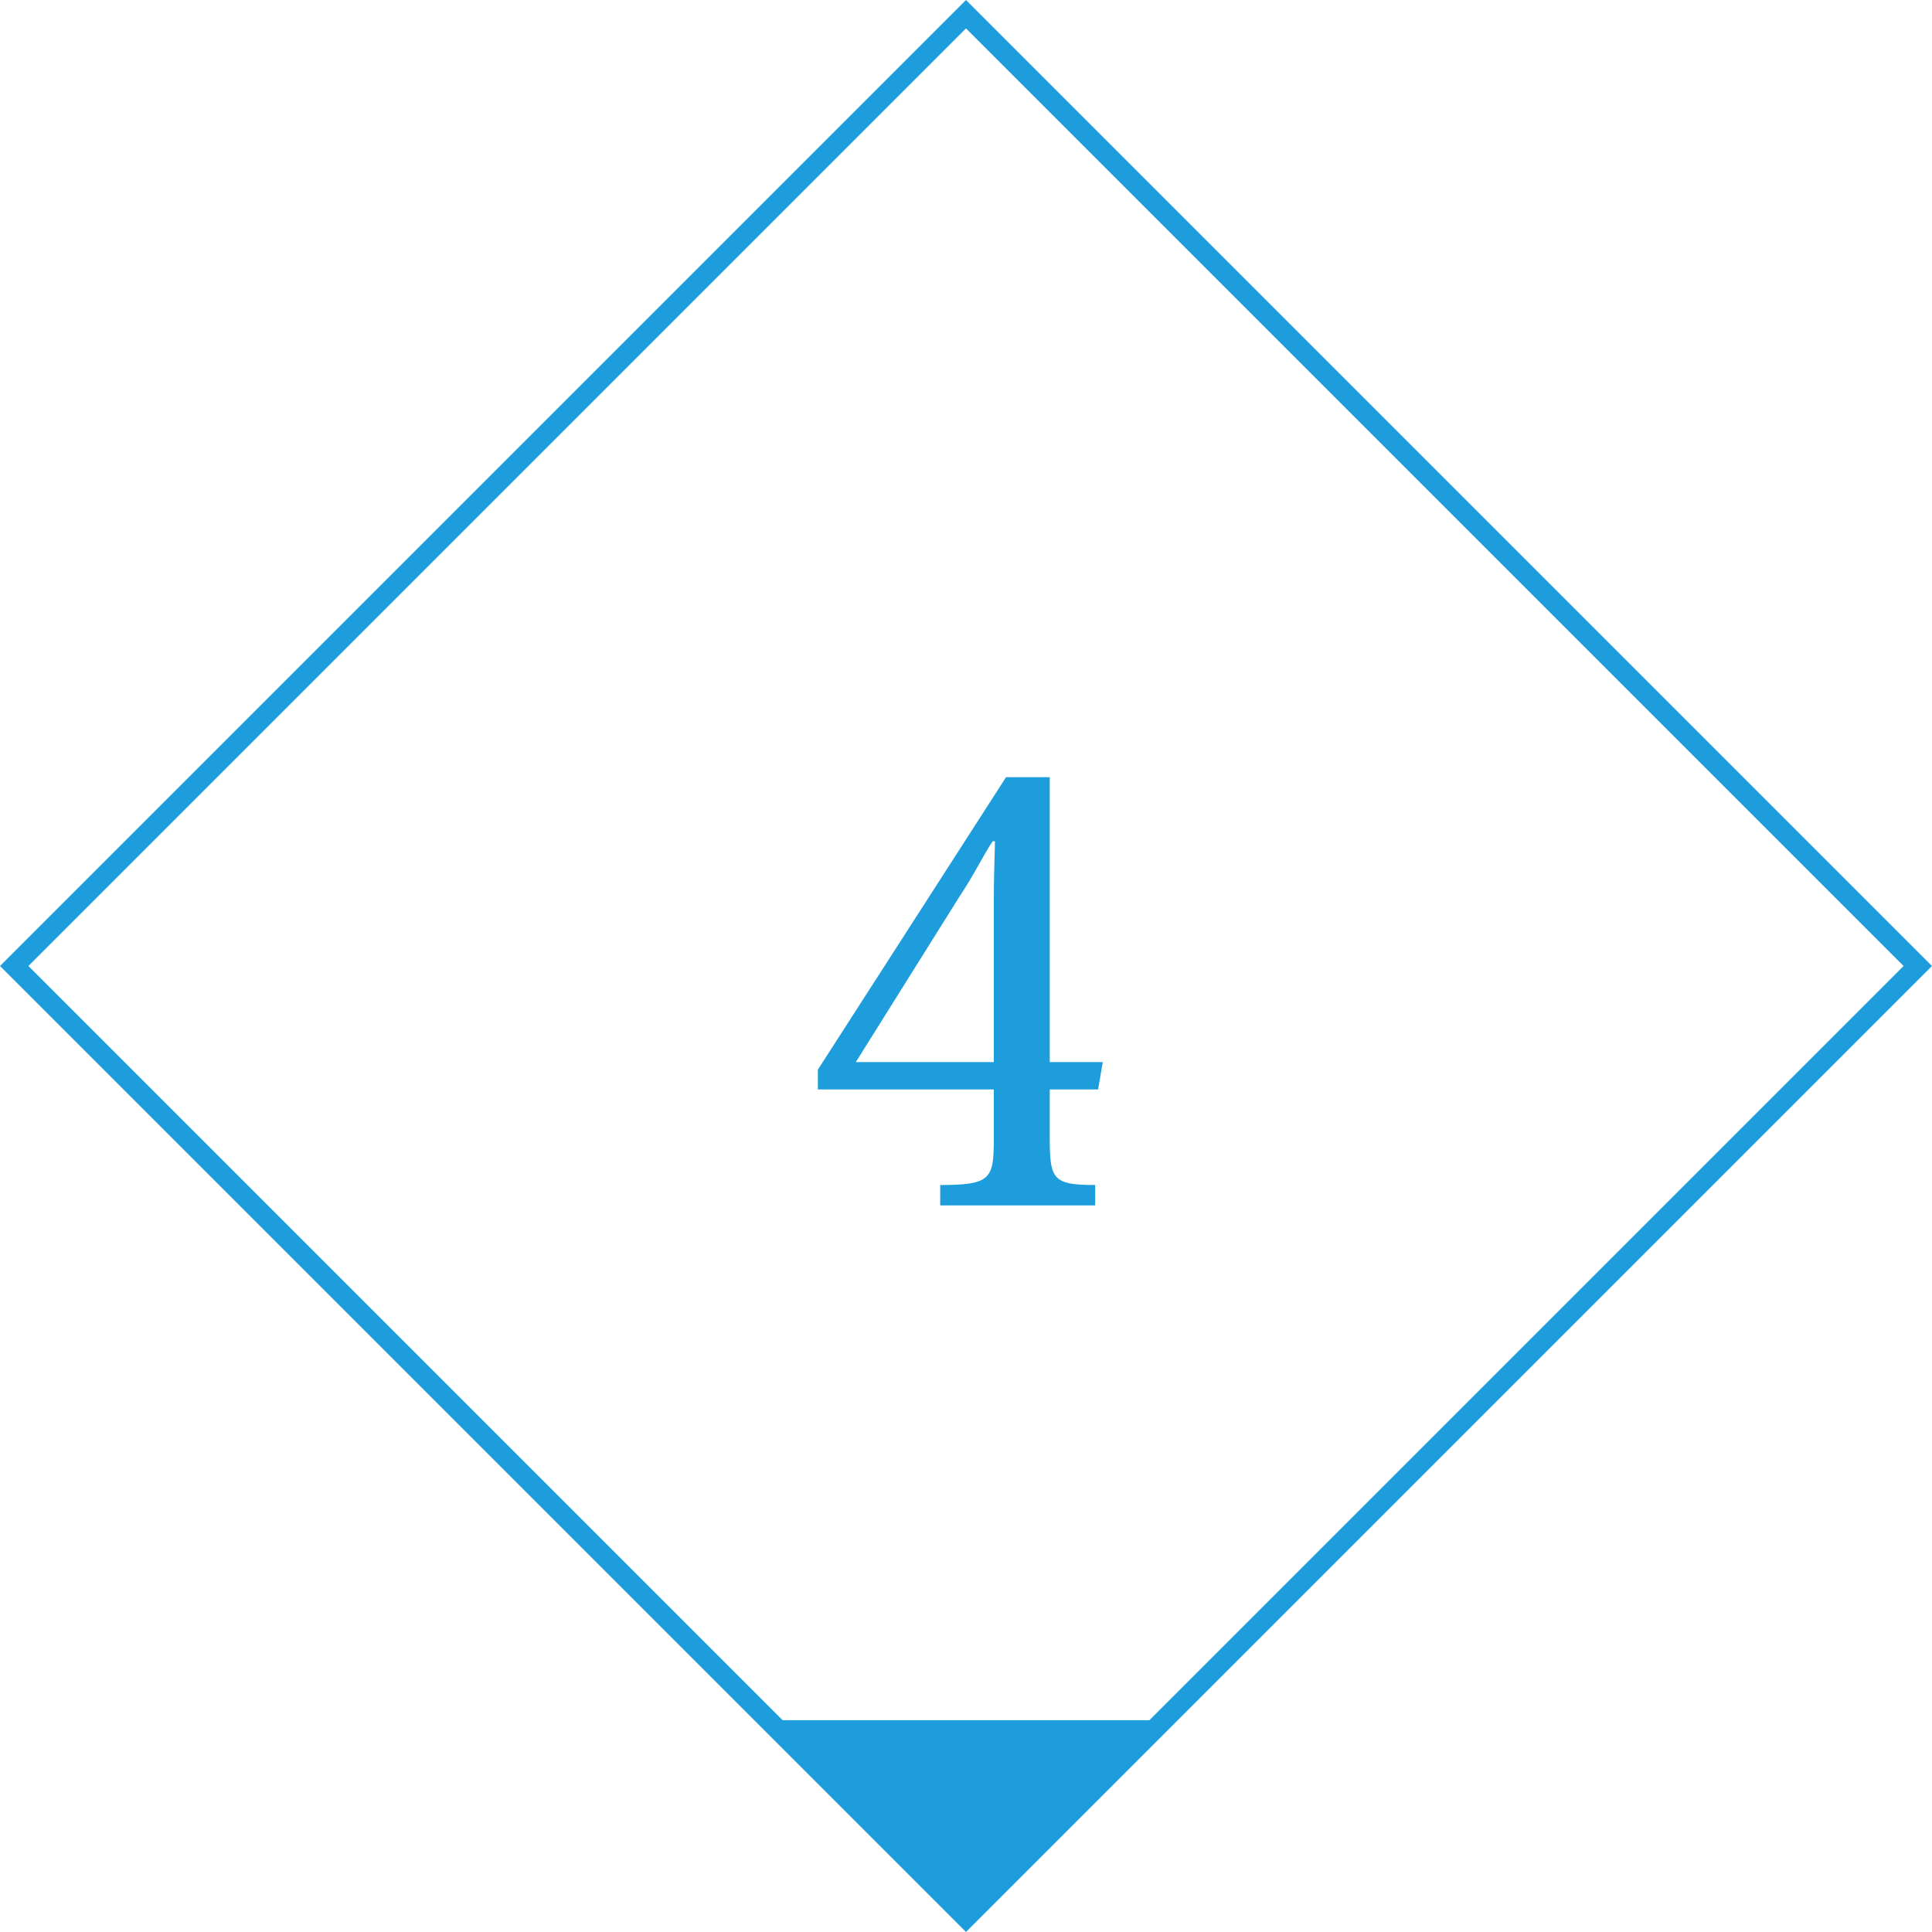 <svg xmlns="http://www.w3.org/2000/svg" width="96.167" height="96.167" viewBox="0 0 96.167 96.167">
  <g id="グループ_704" data-name="グループ 704" transform="translate(-568.356 -3561.6)">
    <path id="パス_646" data-name="パス 646" d="M10.469-3.364c0,2.03-.116,2.349-2.668,2.349V0h7.714V-1.015c-2.117,0-2.262-.29-2.262-2.349V-5.771H15.66l.232-1.363H13.253V-21.315H11.078L1.711-6.757v.986h8.758Zm.058-14.761c-.029.986-.058,2.059-.058,2.842v8.149H3.6L8.758-15.37c.754-1.131,1.218-2.117,1.653-2.755Z" transform="translate(607.355 3621.6)" fill="#1d9ddb"/>
    <path id="パス_285" data-name="パス 285" d="M13.6,0V13.6H0Z" transform="translate(616.439 3637.608) rotate(45)" fill="#1d9ddb"/>
    <path id="長方形_1907" data-name="長方形 1907" d="M1,1V67H67V1H1M0,0H68V68H0Z" transform="translate(616.439 3561.6) rotate(45)" fill="#1d9ddb"/>
  </g>
</svg>
